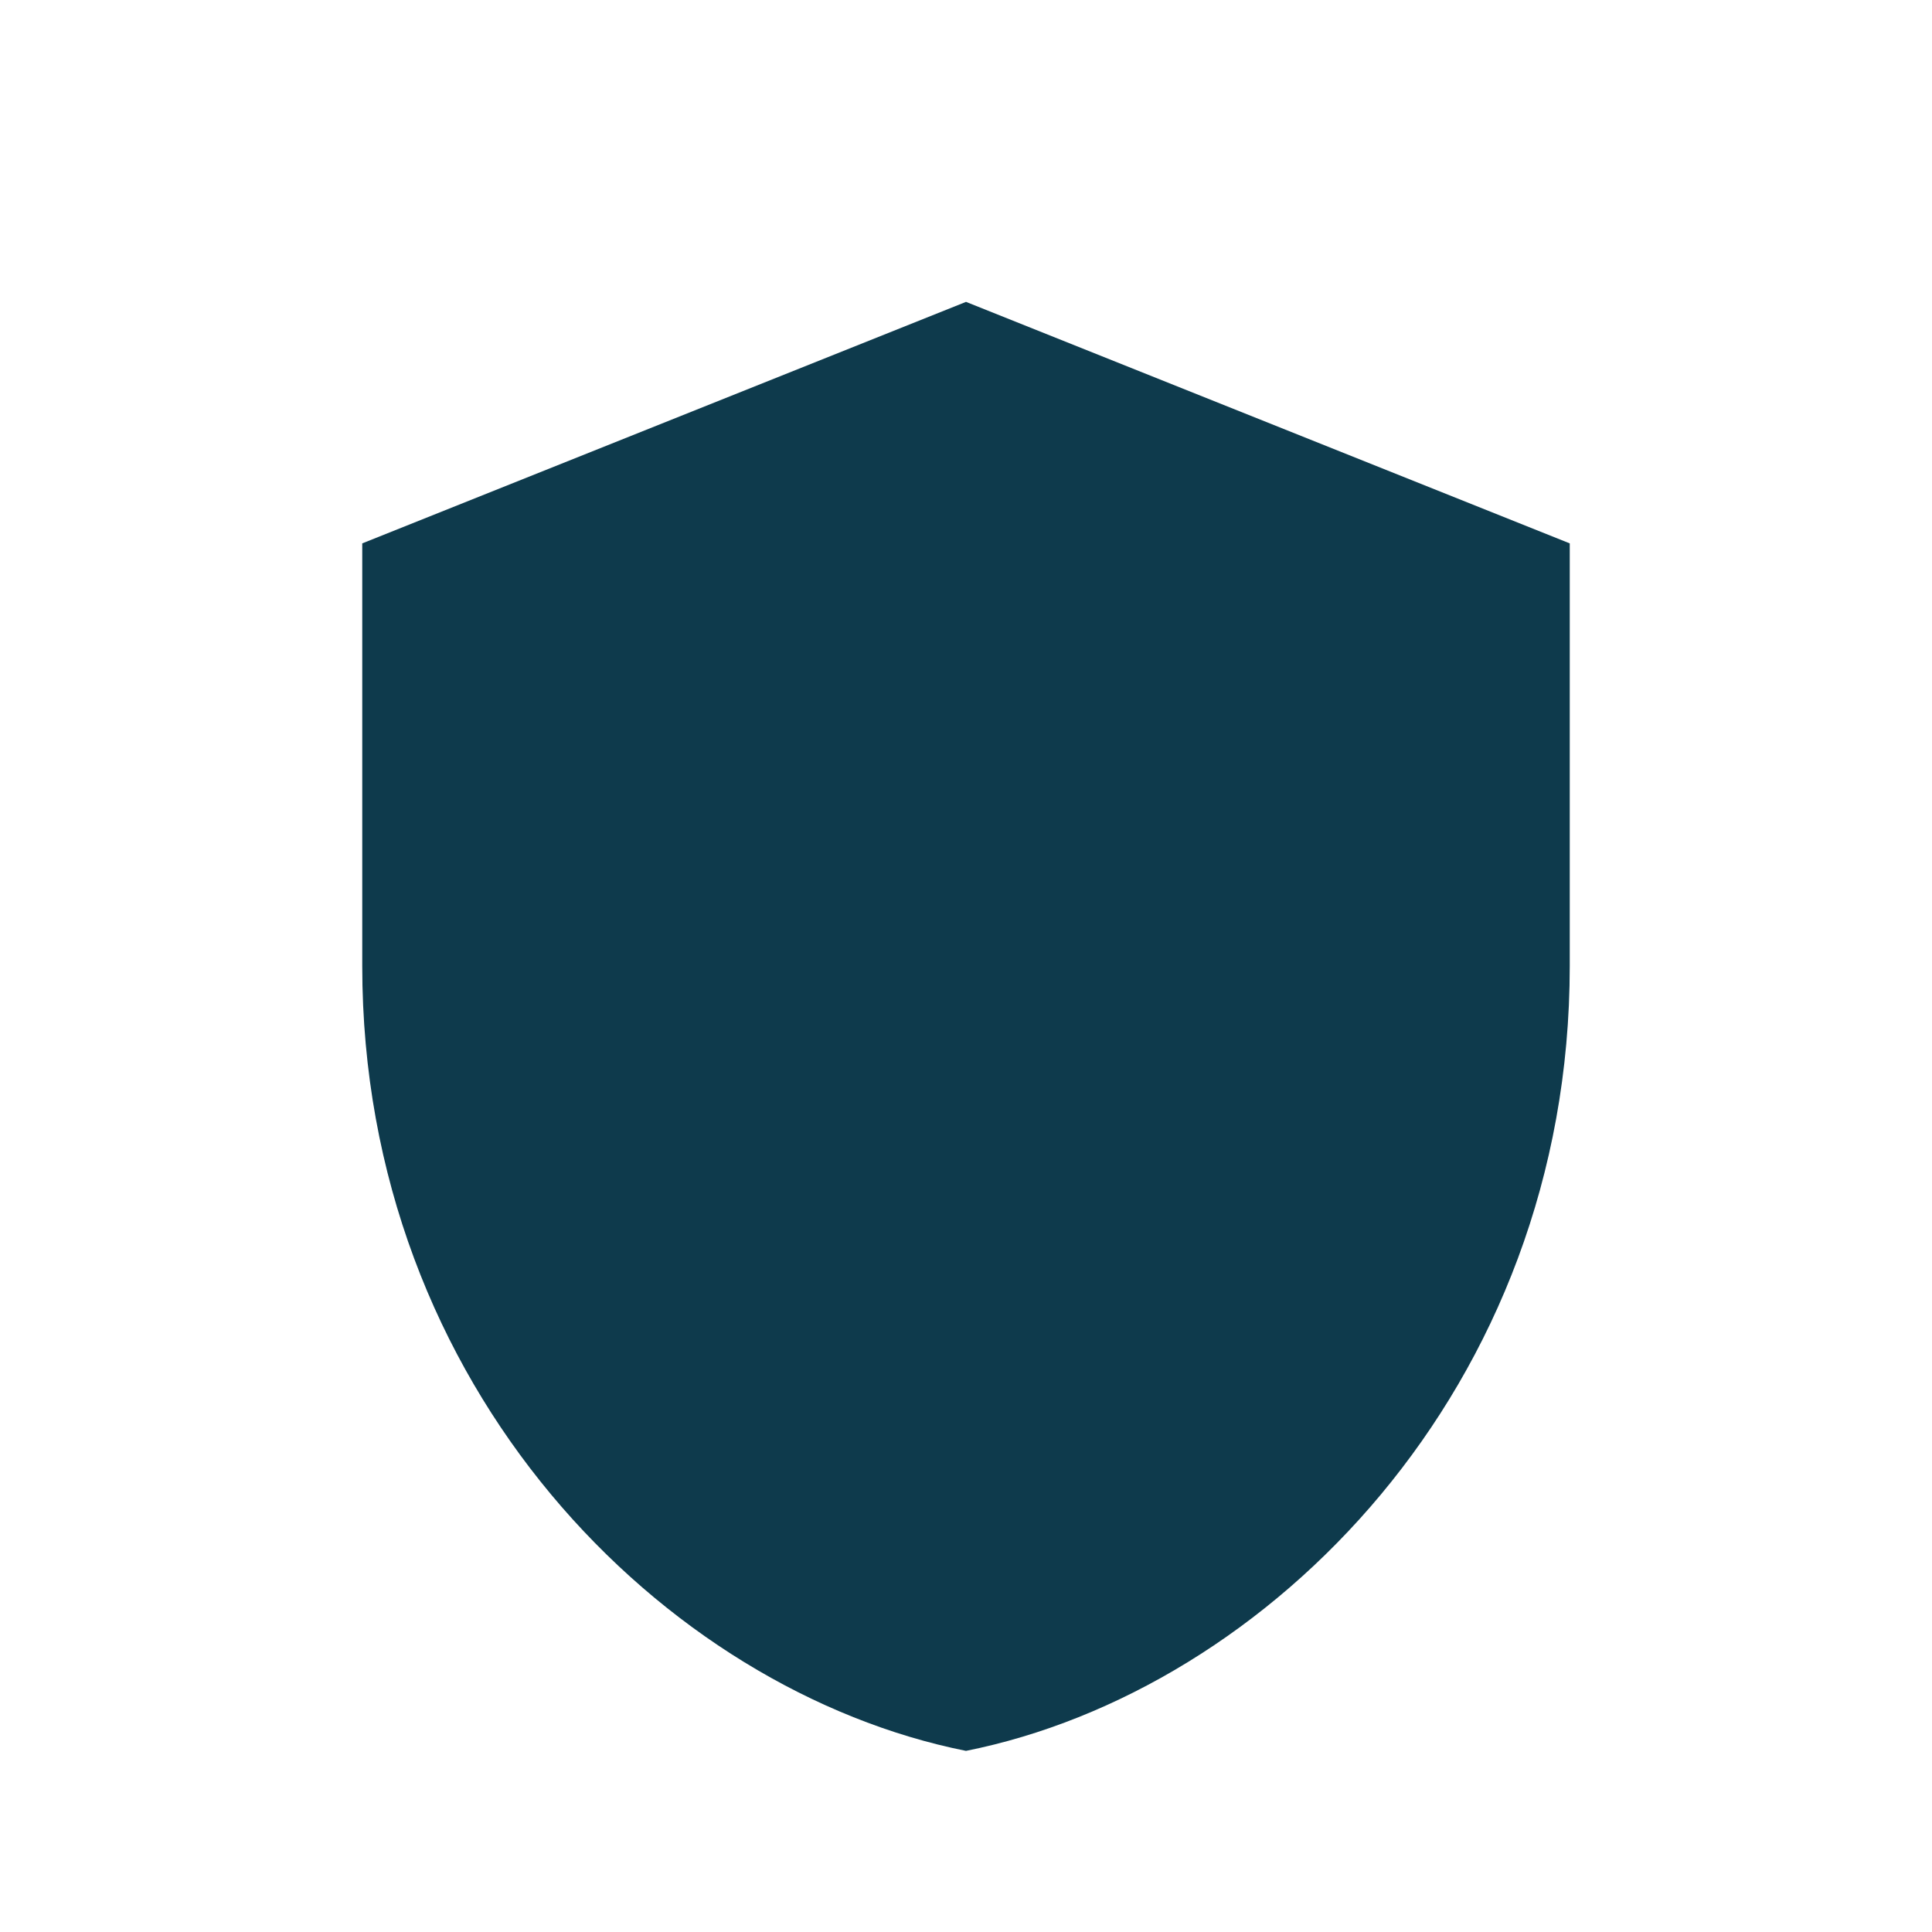 <?xml version="1.0" encoding="UTF-8"?>
<svg xmlns="http://www.w3.org/2000/svg" width="32" height="32" viewBox="0 0 32 32"><path d="M16 5l10 4v7c0 7-5 12-10 13-5-1-10-6-10-13V9z" fill="#0E3A4C"/></svg>